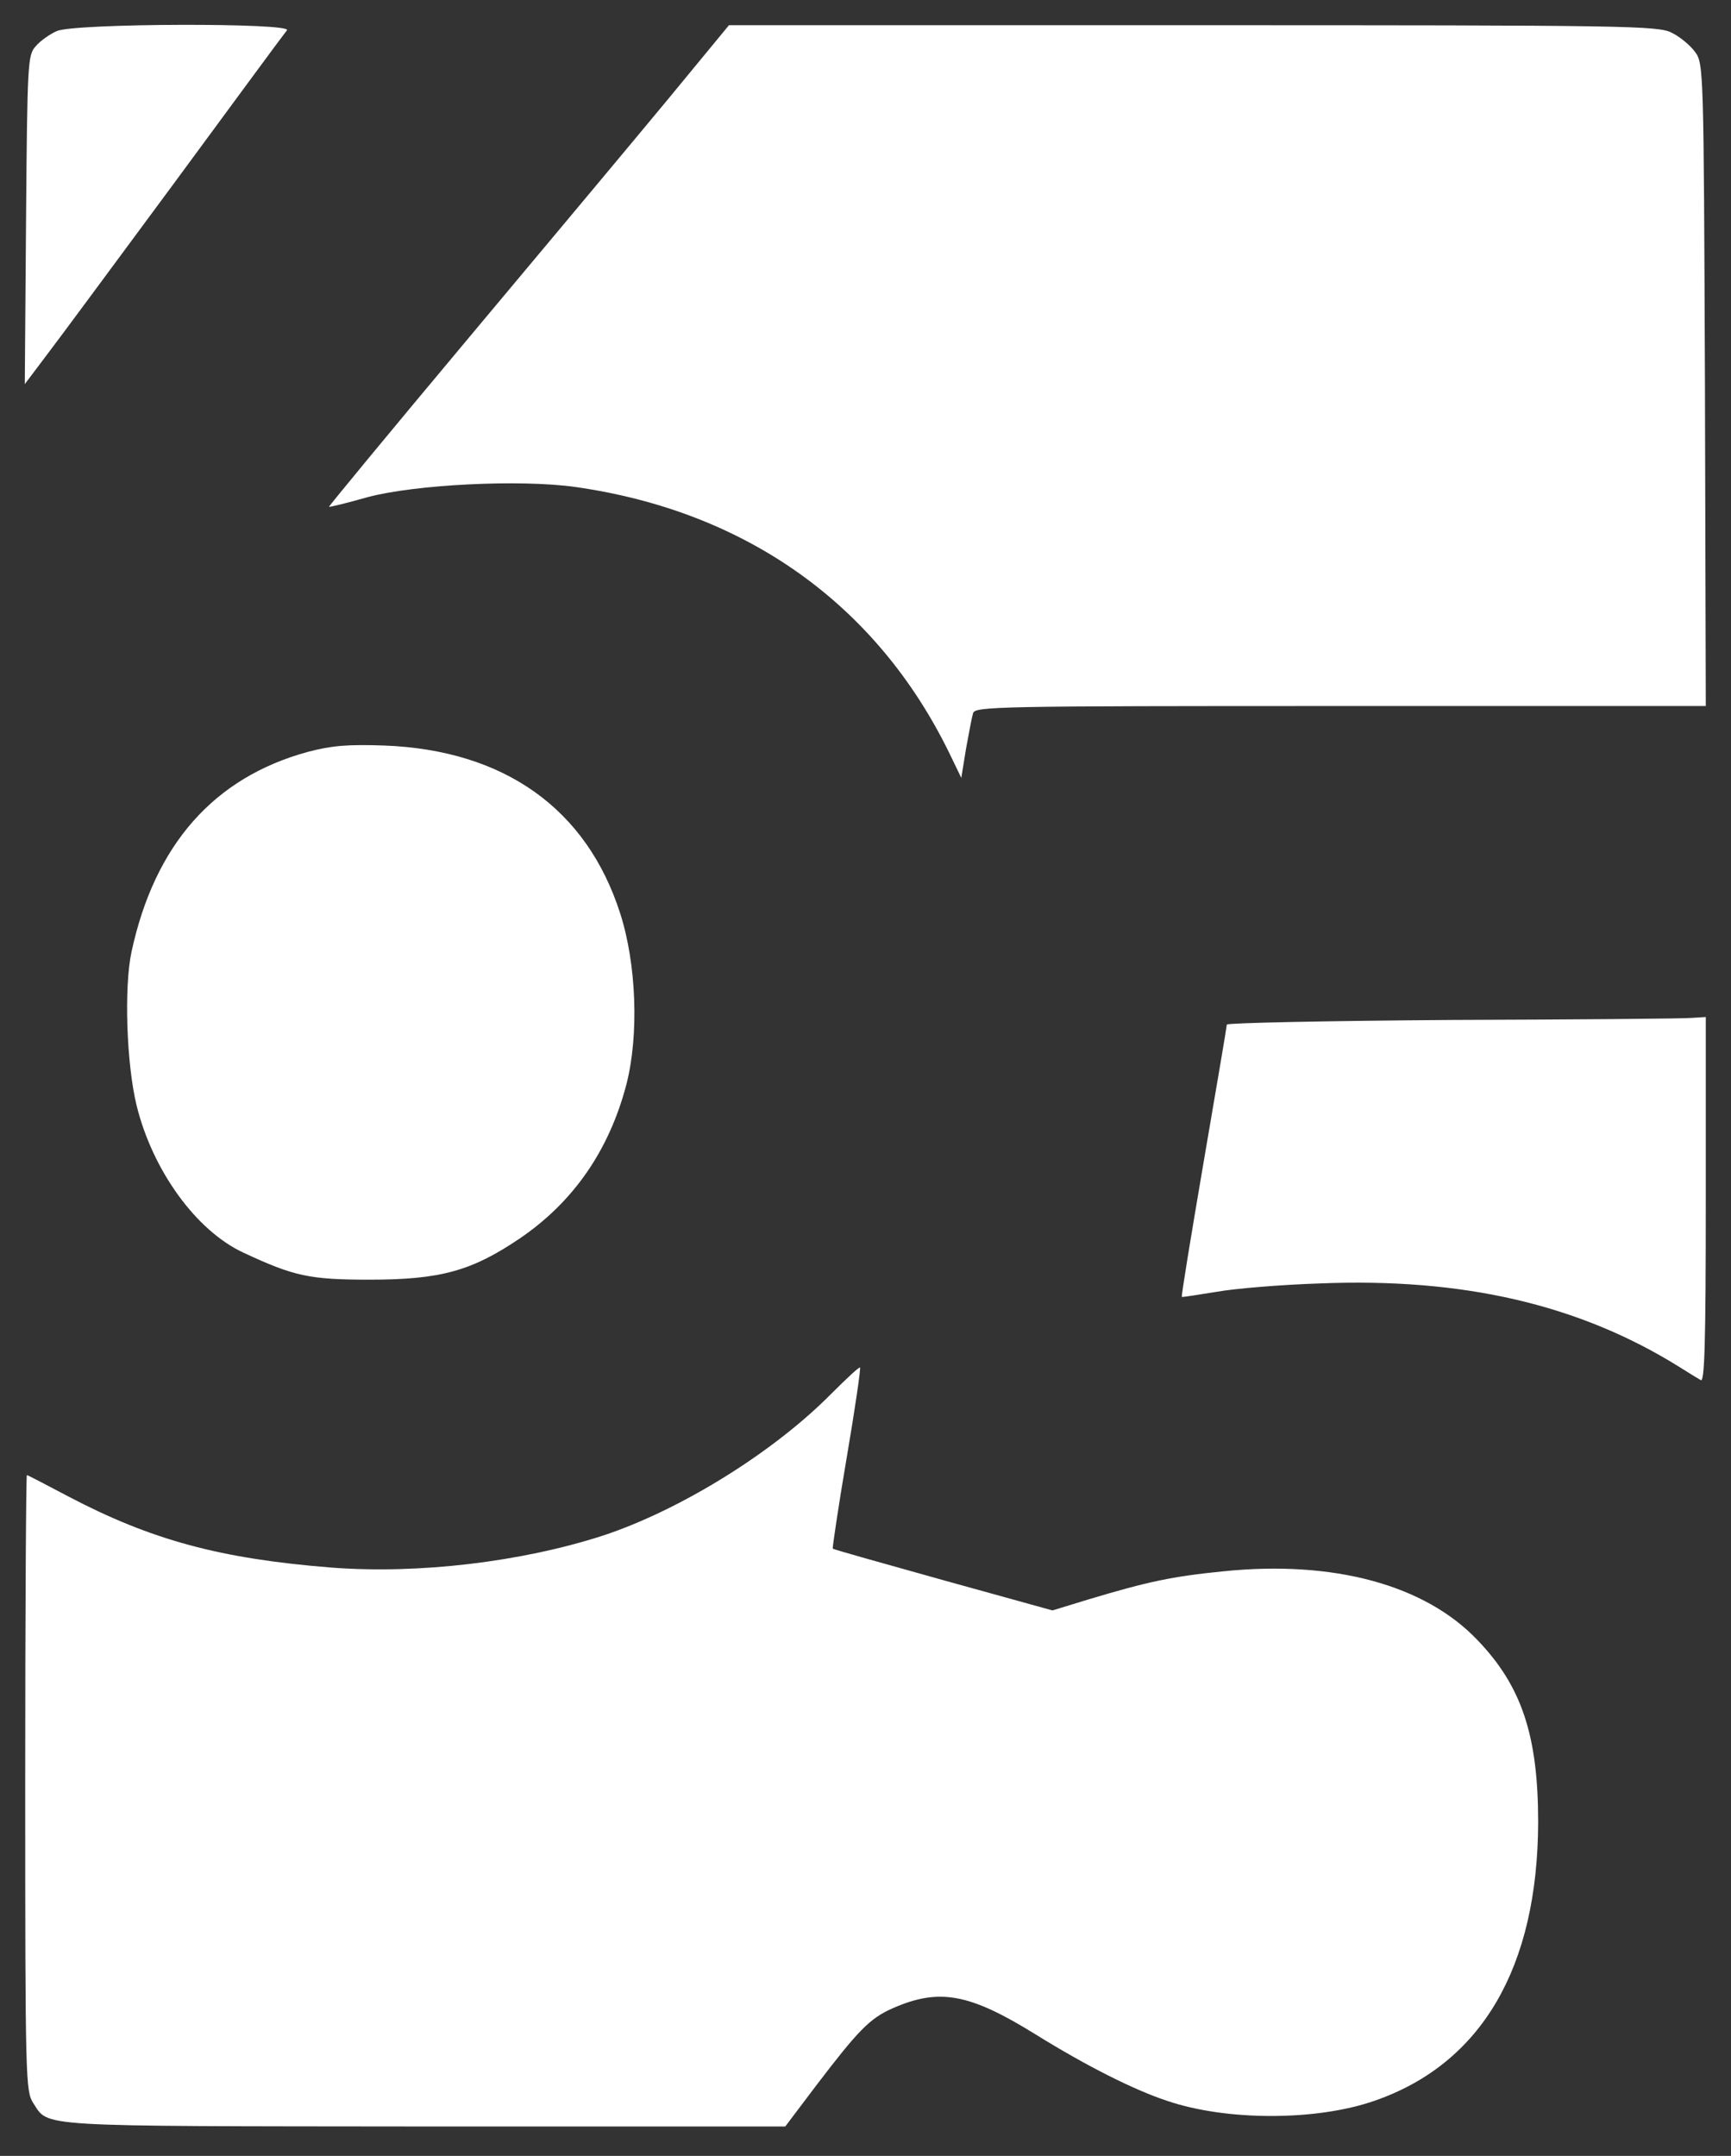 <?xml version="1.0" standalone="no"?>
<!DOCTYPE svg PUBLIC "-//W3C//DTD SVG 20010904//EN"
 "http://www.w3.org/TR/2001/REC-SVG-20010904/DTD/svg10.dtd">
<svg version="1.0" xmlns="http://www.w3.org/2000/svg"
 width="412pt" height="513pt" viewBox="0 0 412 513"
 preserveAspectRatio="xMidYMid meet">

<rect x="0" y="0" width="412" height="513" fill="#333333" stroke="none"/>

<g transform="translate(0,513) scale(0.1,-0.1)"
fill="#fff" stroke="none">
<path d="M135 5056 c-16 -7 -39 -23 -50 -36 -19 -21 -20 -38 -23 -413 l-3
-391 49 65 c27 35 165 222 307 414 142 193 262 356 268 363 14 18 -506 17
-548 -2z"/>
<path d="M1585 4888 c-82 -99 -297 -356 -477 -571 -180 -215 -326 -392 -325
-393 1 -1 43 9 92 23 112 30 363 43 496 24 405 -58 716 -279 889 -634 l28 -58
11 68 c7 38 14 76 17 86 5 16 55 17 875 17 l869 0 -2 764 c-3 755 -3 765 -24
793 -11 15 -36 36 -55 45 -32 17 -107 18 -1139 18 l-1105 0 -150 -182z"/>
<path d="M733 3341 c-224 -61 -365 -221 -420 -476 -18 -84 -12 -266 12 -365
38 -155 142 -299 255 -351 120 -56 157 -64 300 -64 169 0 243 21 357 98 128
87 213 210 254 367 30 117 24 286 -15 407 -80 249 -276 388 -561 399 -87 3
-125 0 -182 -15z"/>
<path d="M3458 2703 c-296 -2 -538 -7 -538 -11 0 -4 -25 -151 -55 -326 -30
-176 -54 -321 -52 -322 1 -1 38 5 82 12 44 8 154 17 245 20 342 14 618 -50
856 -198 22 -14 45 -28 52 -32 9 -6 12 83 12 428 l0 436 -32 -2 c-18 -2 -275
-4 -570 -5z"/>
<path d="M1979 1814 c-137 -139 -359 -277 -544 -338 -195 -63 -440 -92 -647
-76 -263 21 -427 65 -625 169 -53 28 -97 51 -99 51 -2 0 -4 -330 -4 -732 0
-708 1 -734 19 -762 38 -58 -5 -55 928 -56 l862 0 74 98 c100 131 127 159 181
183 111 49 183 36 341 -62 121 -75 234 -132 313 -158 141 -48 355 -48 493 0
255 88 389 317 390 663 0 206 -39 324 -145 434 -125 131 -342 190 -605 163
-120 -12 -178 -24 -321 -67 l-85 -26 -260 72 c-143 40 -261 73 -263 75 -1 1
13 98 33 215 20 117 34 214 32 216 -2 2 -32 -26 -68 -62z"/>
</g>
</svg>
